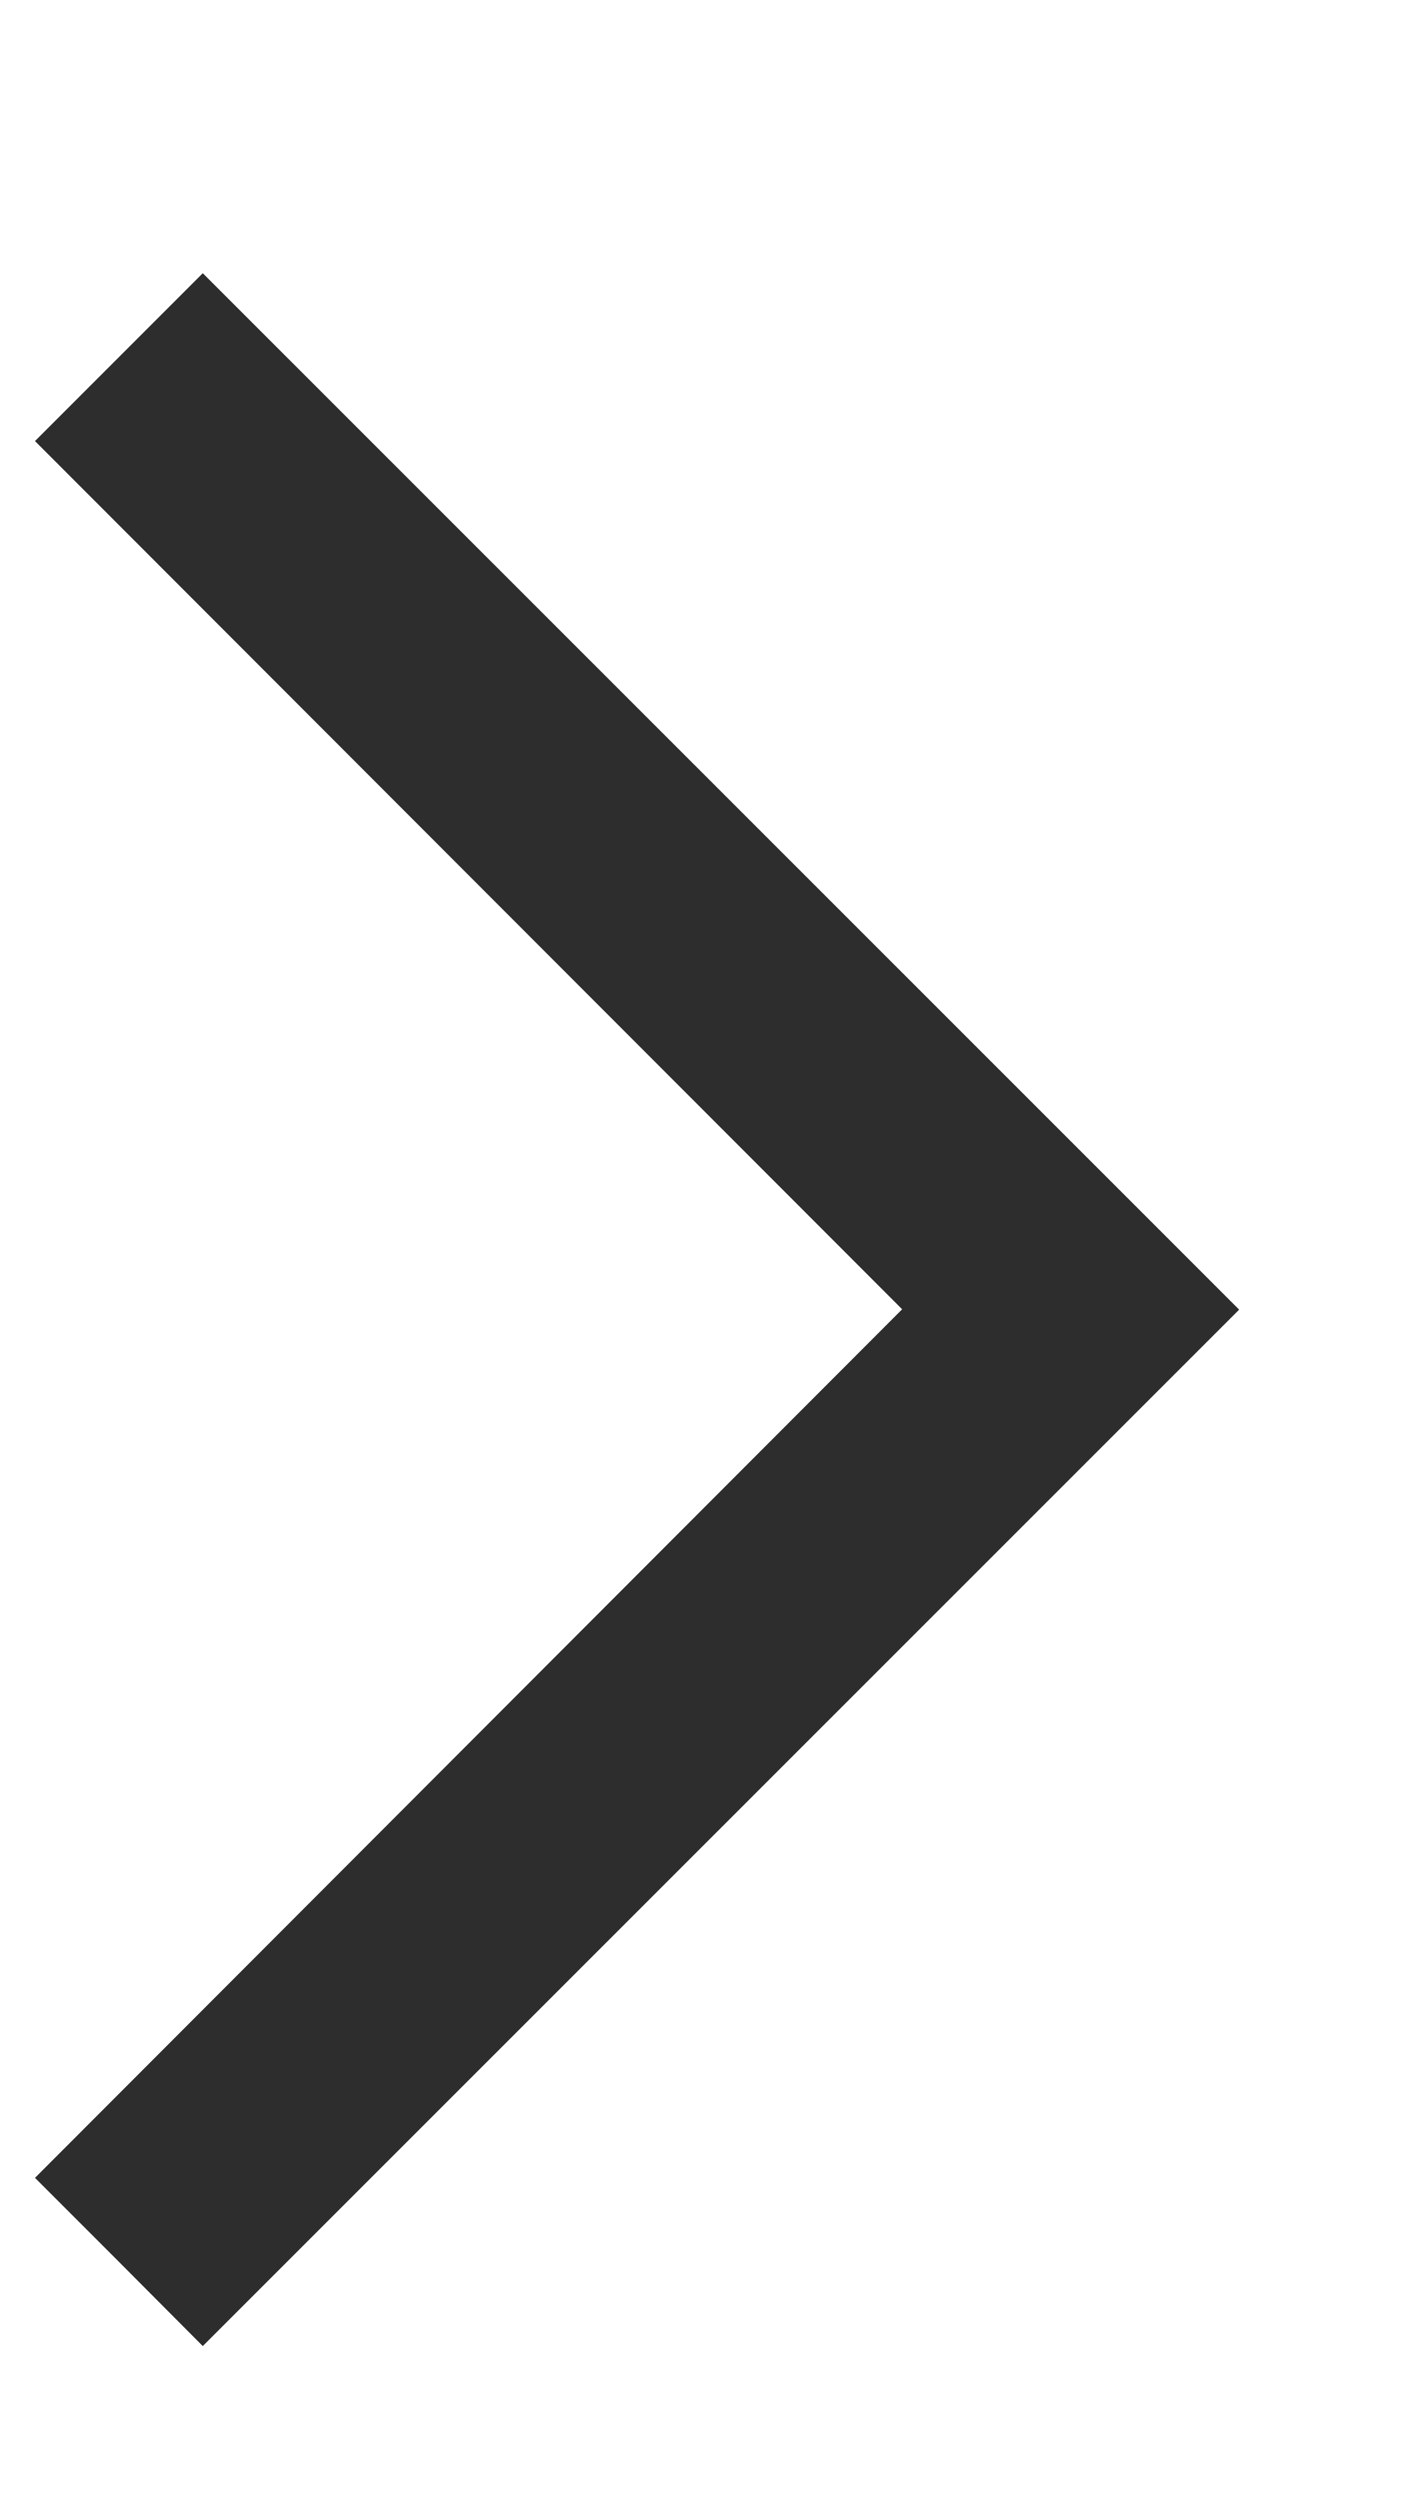 <?xml version="1.0" encoding="UTF-8"?> <svg xmlns="http://www.w3.org/2000/svg" width="4" height="7" viewBox="0 0 4 7" fill="none"><path d="M3.235 3.431L3.471 3.667L0.568 6.569L0.333 6.333L0.098 6.098L2.527 3.666L0.098 1.235L0.568 0.765L3.235 3.431Z" fill="#2D2D2D"></path></svg> 